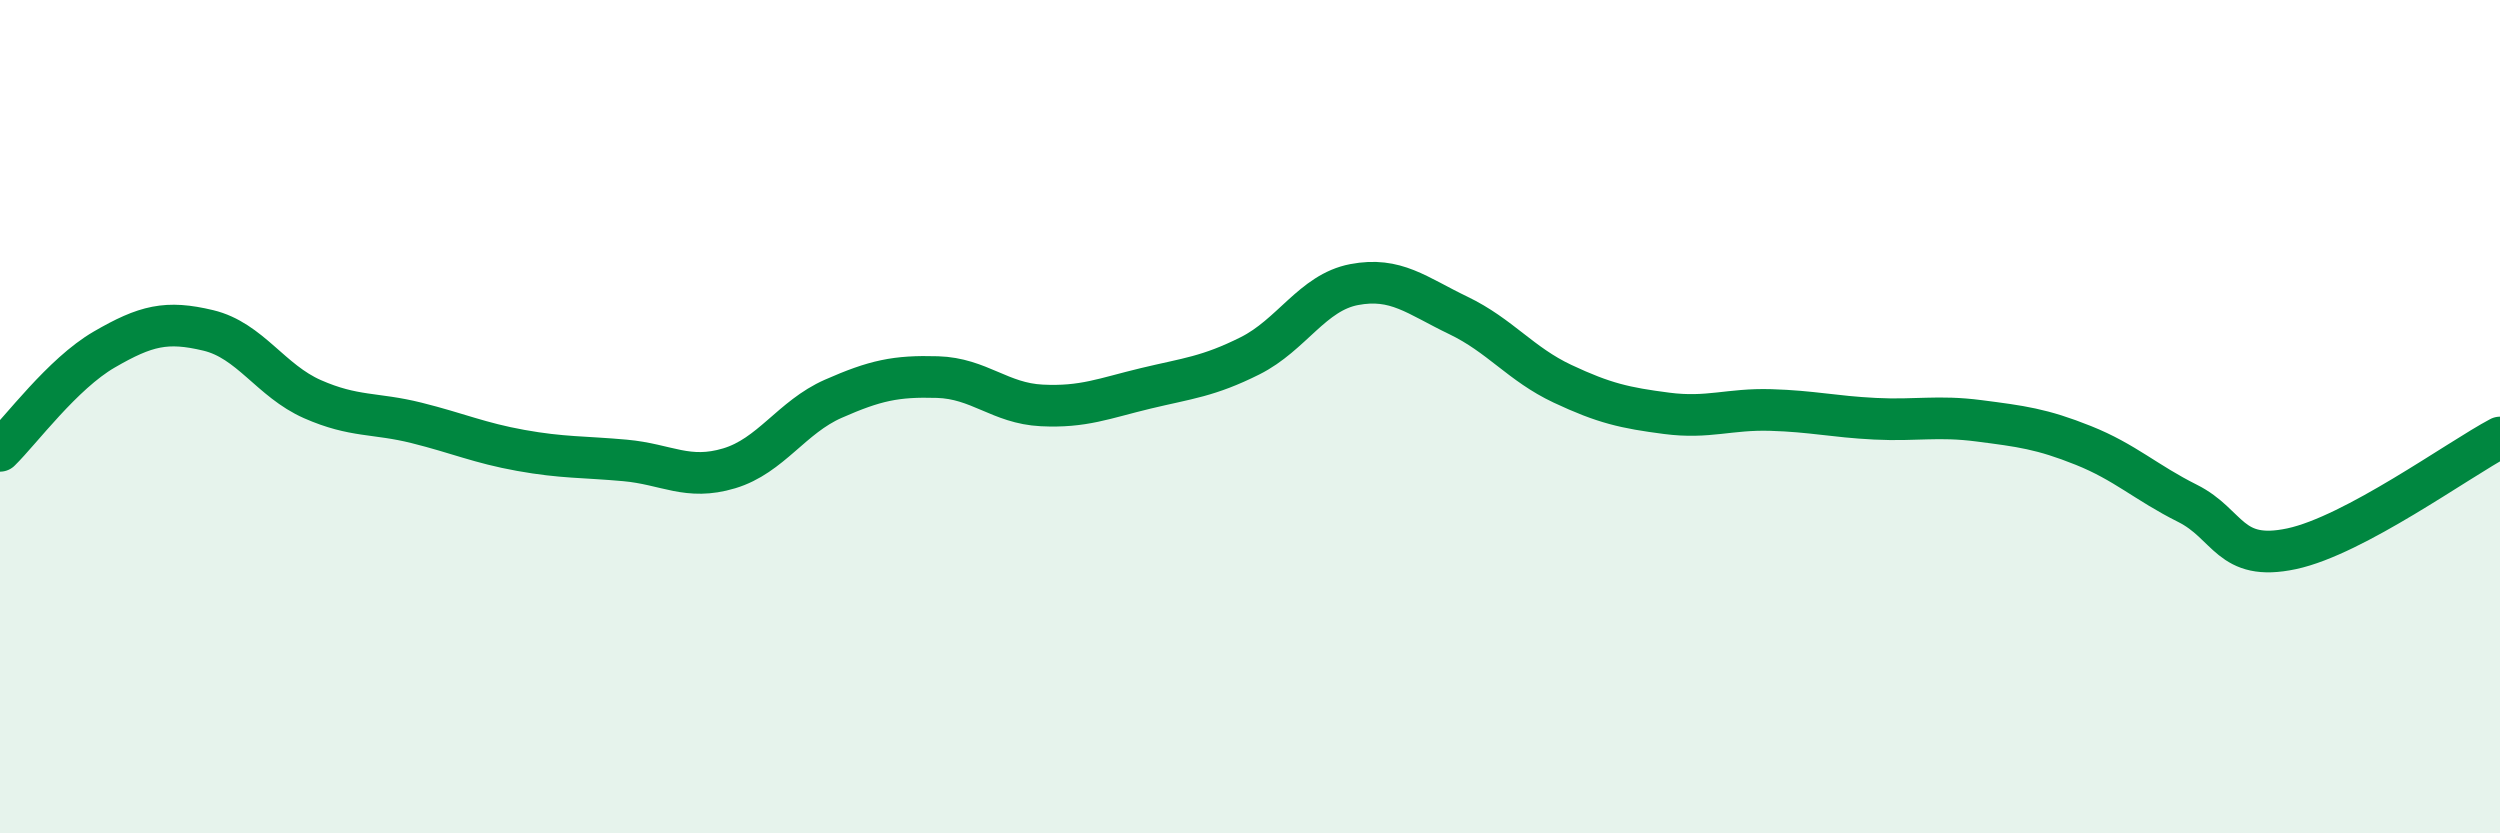 
    <svg width="60" height="20" viewBox="0 0 60 20" xmlns="http://www.w3.org/2000/svg">
      <path
        d="M 0,10.82 C 0.5,10.33 1.5,8.97 2.5,8.39 C 3.5,7.81 4,7.69 5,7.93 C 6,8.17 6.5,9.14 7.5,9.58 C 8.5,10.02 9,9.9 10,10.15 C 11,10.4 11.5,10.63 12.5,10.81 C 13.5,10.99 14,10.96 15,11.05 C 16,11.14 16.5,11.54 17.5,11.24 C 18.5,10.94 19,10.01 20,9.57 C 21,9.13 21.5,9.02 22.5,9.05 C 23.5,9.08 24,9.68 25,9.73 C 26,9.78 26.5,9.56 27.5,9.32 C 28.5,9.08 29,9.04 30,8.54 C 31,8.04 31.5,7.02 32.5,6.83 C 33.5,6.64 34,7.09 35,7.57 C 36,8.05 36.5,8.74 37.5,9.21 C 38.5,9.68 39,9.79 40,9.92 C 41,10.05 41.5,9.81 42.5,9.84 C 43.5,9.87 44,10 45,10.05 C 46,10.1 46.5,9.97 47.5,10.1 C 48.5,10.23 49,10.29 50,10.69 C 51,11.09 51.5,11.58 52.5,12.08 C 53.5,12.58 53.5,13.49 55,13.17 C 56.5,12.85 59,11.03 60,10.5L60 20L0 20Z"
        fill="#008740"
        opacity="0.1"
        stroke-linecap="round"
        stroke-linejoin="round"
      />
      <path
        d="M 0,10.82 C 0.5,10.33 1.5,8.97 2.5,8.39 C 3.5,7.81 4,7.69 5,7.93 C 6,8.17 6.5,9.14 7.5,9.58 C 8.5,10.02 9,9.9 10,10.15 C 11,10.4 11.5,10.63 12.5,10.81 C 13.5,10.99 14,10.96 15,11.05 C 16,11.14 16.5,11.54 17.5,11.24 C 18.5,10.94 19,10.01 20,9.57 C 21,9.13 21.5,9.02 22.5,9.05 C 23.5,9.08 24,9.68 25,9.73 C 26,9.78 26.5,9.56 27.5,9.32 C 28.5,9.08 29,9.04 30,8.54 C 31,8.04 31.5,7.02 32.5,6.83 C 33.5,6.64 34,7.09 35,7.57 C 36,8.05 36.5,8.74 37.5,9.21 C 38.5,9.68 39,9.79 40,9.92 C 41,10.05 41.5,9.81 42.5,9.84 C 43.5,9.87 44,10 45,10.05 C 46,10.1 46.5,9.97 47.5,10.1 C 48.5,10.23 49,10.29 50,10.69 C 51,11.09 51.5,11.58 52.5,12.08 C 53.5,12.58 53.5,13.49 55,13.17 C 56.5,12.85 59,11.03 60,10.5"
        stroke="#008740"
        stroke-width="1"
        fill="none"
        stroke-linecap="round"
        stroke-linejoin="round"
      />
    </svg>
  